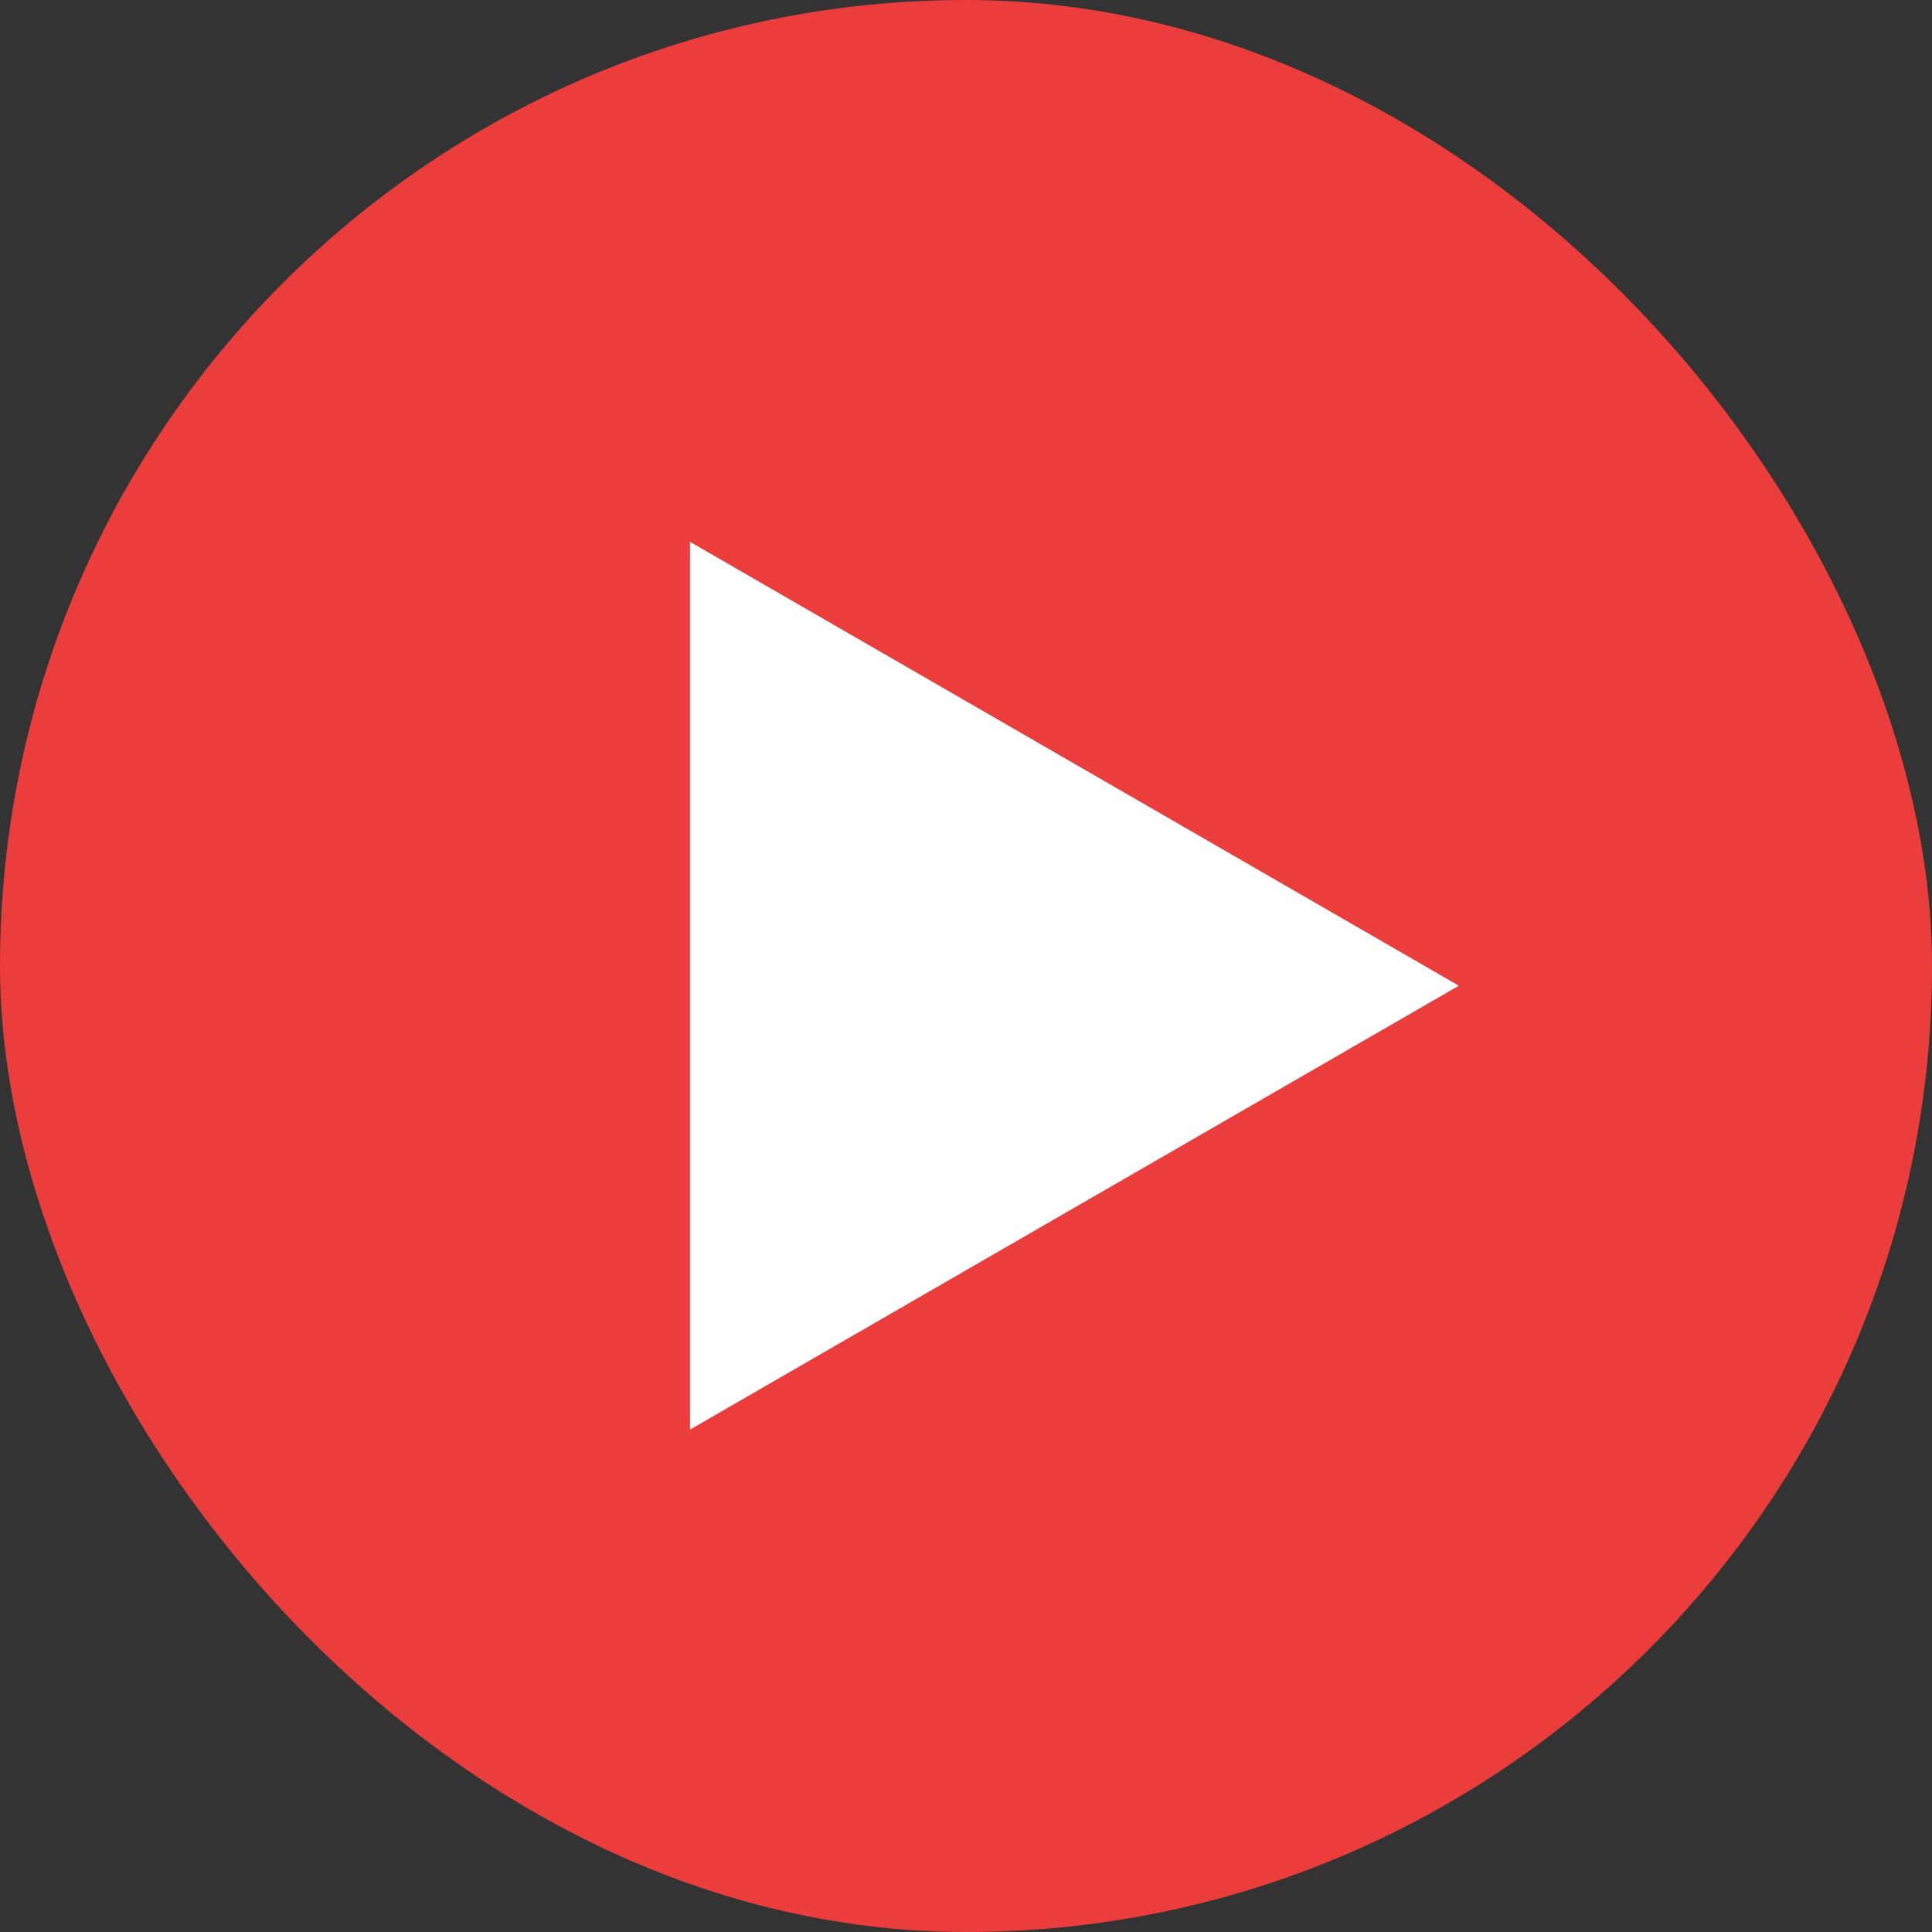 <?xml version="1.0" encoding="UTF-8"?> <svg xmlns="http://www.w3.org/2000/svg" width="49" height="49" viewBox="0 0 49 49" fill="none"><rect x="0" y="0" width="49" height="49" fill="#333333" stroke="none"/> <rect width="49" height="49" rx="24.5" fill="#EA3D3C"></rect> <path d="M37 25L17.5 36.258L17.5 13.742L37 25Z" fill="white"></path> </svg> 